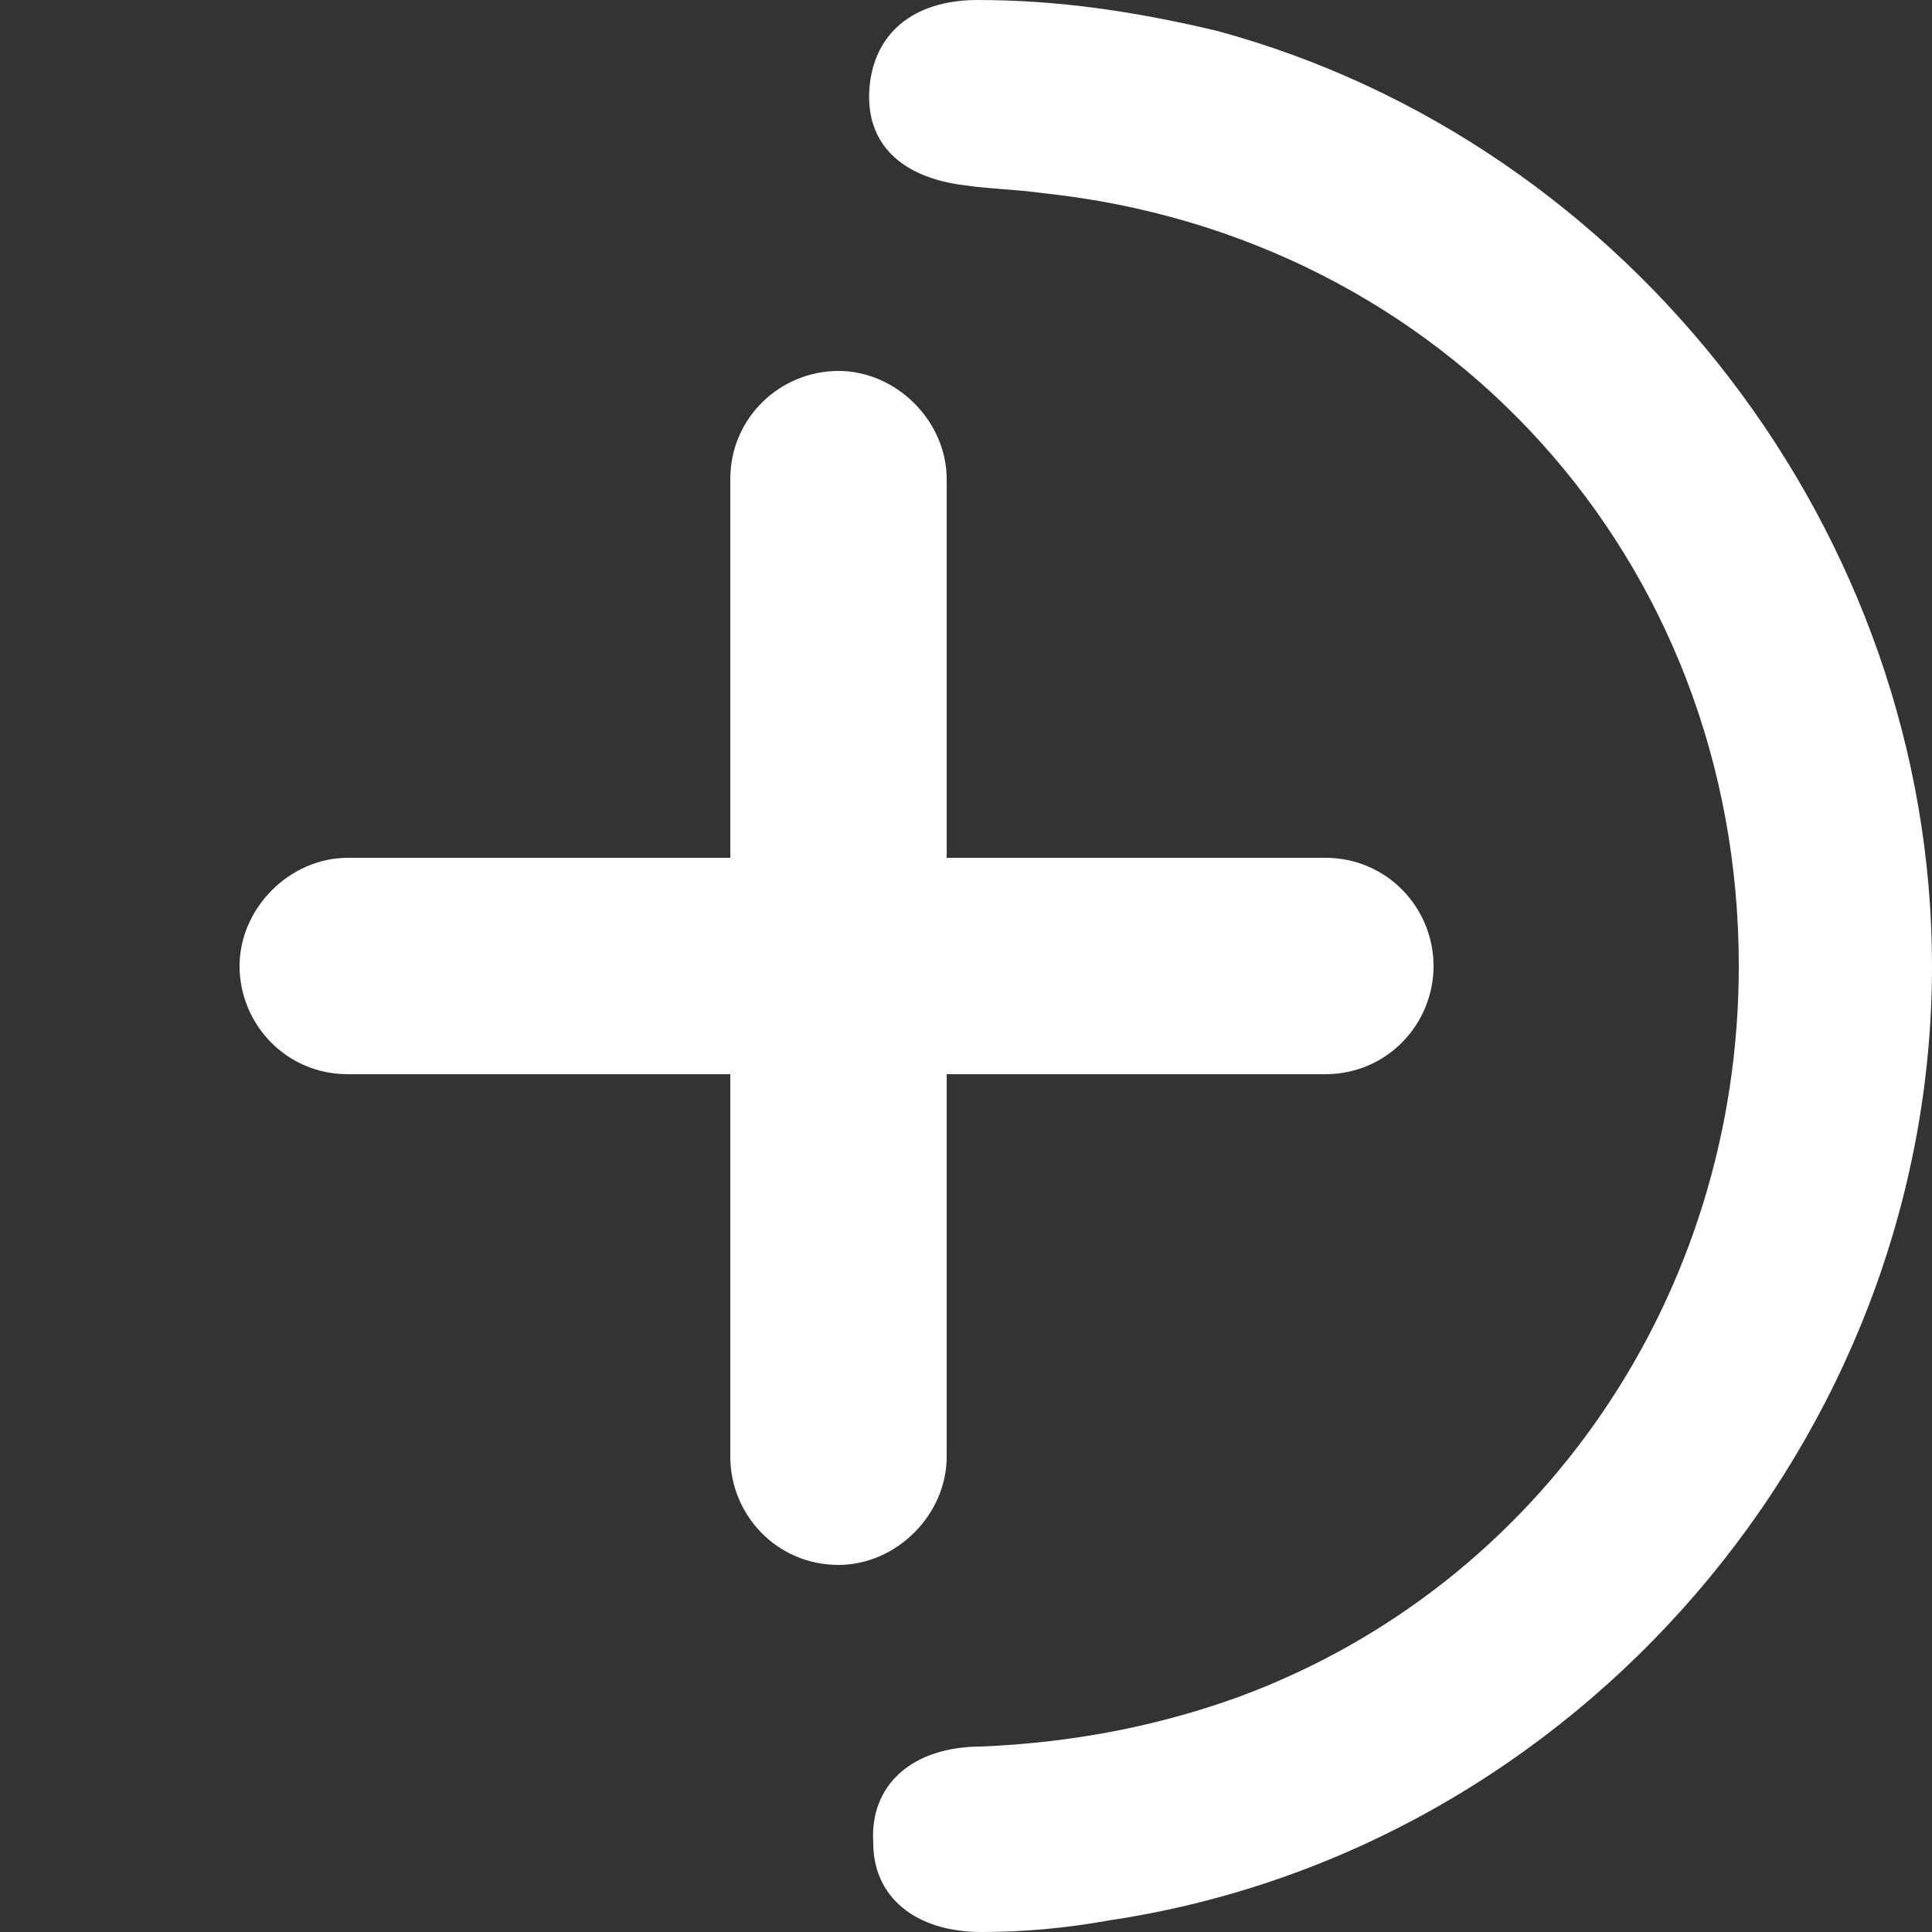 <?xml version="1.0" encoding="utf-8"?>
<!-- Generator: Adobe Illustrator 28.0.0, SVG Export Plug-In . SVG Version: 6.00 Build 0)  -->
<svg version="1.1" id="Capa_3" xmlns="http://www.w3.org/2000/svg" xmlns:xlink="http://www.w3.org/1999/xlink" x="0px" y="0px"
	 viewBox="0 0 50 50" style="enable-background:new 0 0 50 50;" xml:space="preserve">
<rect x="0" y="0" width="50" height="50" fill="#333333" stroke="none"/>
<style type="text/css">
	.st0{fill:#FFFFFF;}
</style>
<g>
	<path class="st0" d="M45,25c0-10.5-7.6-18.9-18-20c-0.7-0.1-1.3-0.1-2-0.2c-1.7-0.2-2.6-1.1-2.5-2.5C22.6,0.9,23.6,0,25.3,0
		c2.1,0,4.1,0.3,6.2,0.8C42.2,3.7,50,13.8,50,25c0,12.2-9.2,22.9-21.3,24.7c-1.1,0.2-2.2,0.3-3.3,0.3c-1.7,0-2.8-0.9-2.8-2.3
		c-0.1-1.5,1-2.5,2.8-2.5c2.3-0.1,4.5-0.5,6.7-1.3C39.9,41,45,33.5,45,25"/>
	<g>
		<path class="st0" d="M34.3,27.8H9c-1.6,0-2.8-1.3-2.8-2.8s1.3-2.8,2.8-2.8h25.3c1.6,0,2.8,1.3,2.8,2.8S35.9,27.8,34.3,27.8z"/>
	</g>
	<g>
		<path class="st0" d="M21.7,40.5c-1.6,0-2.8-1.3-2.8-2.8V12.4c0-1.6,1.3-2.8,2.8-2.8s2.8,1.3,2.8,2.8v25.3
			C24.5,39.2,23.2,40.5,21.7,40.5z"/>
	</g>
</g>
</svg>
